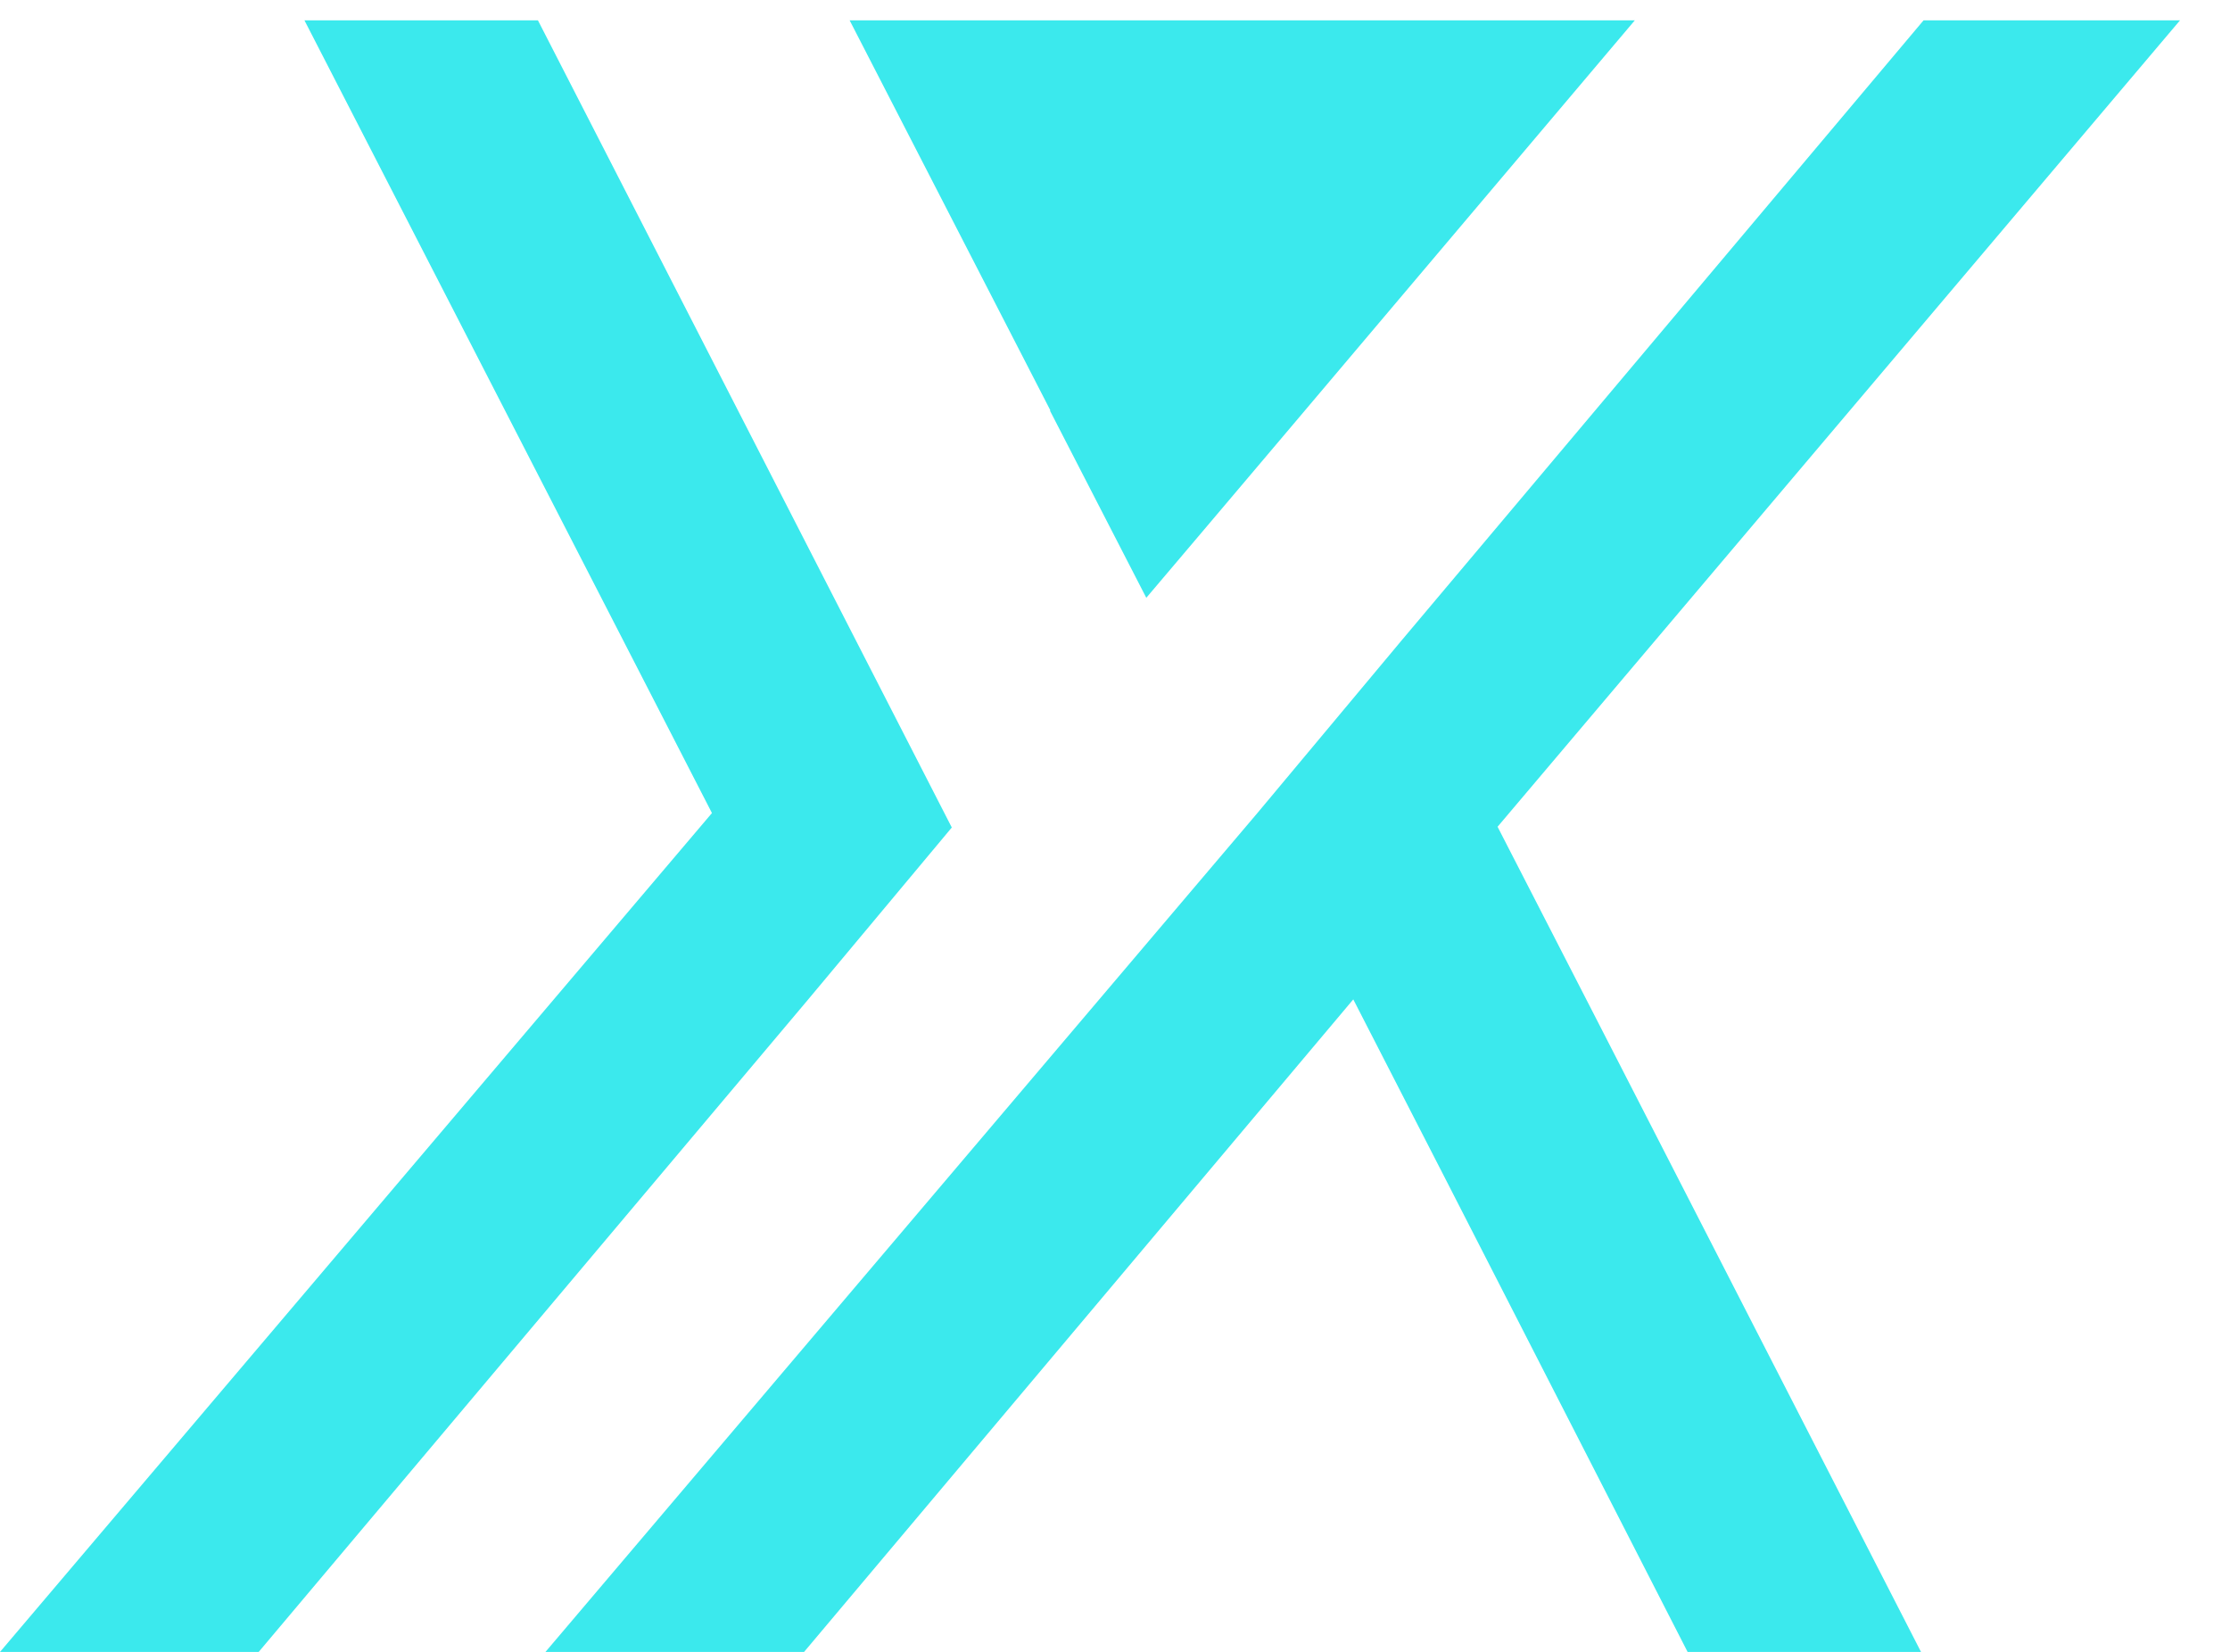 <svg width="27" height="20" viewBox="0 0 27 20" fill="none" xmlns="http://www.w3.org/2000/svg">
<g clip-path="url(#clip0_108_2)">
<path d="M8.031 3.206L11.524 10.019L9.786 12.1L3.132 20.001H0L8.62 9.844L3.686 0.246H6.513L8.031 3.206Z" fill="#3BE9ED"/>
<path d="M19.794 0.246L15.638 5.161L14.546 6.451L13.883 7.233L13.879 7.238L12.713 4.973L12.717 4.968L10.287 0.246H13.118H16.688H19.794Z" fill="#3BE9ED"/>
<path d="M18.132 10.01L26.395 0.246H23.29L16.97 7.754L15.224 9.844L6.604 20.001H9.735L16.385 12.1L17.525 14.321L20.433 20.001H23.259L19.28 12.244L18.132 10.01Z" fill="#3BE9ED"/>
</g>
<defs>
<clipPath id="clip0_108_2">
<rect width="27" height="20" fill="white"/>
</clipPath>
</defs>
</svg>
